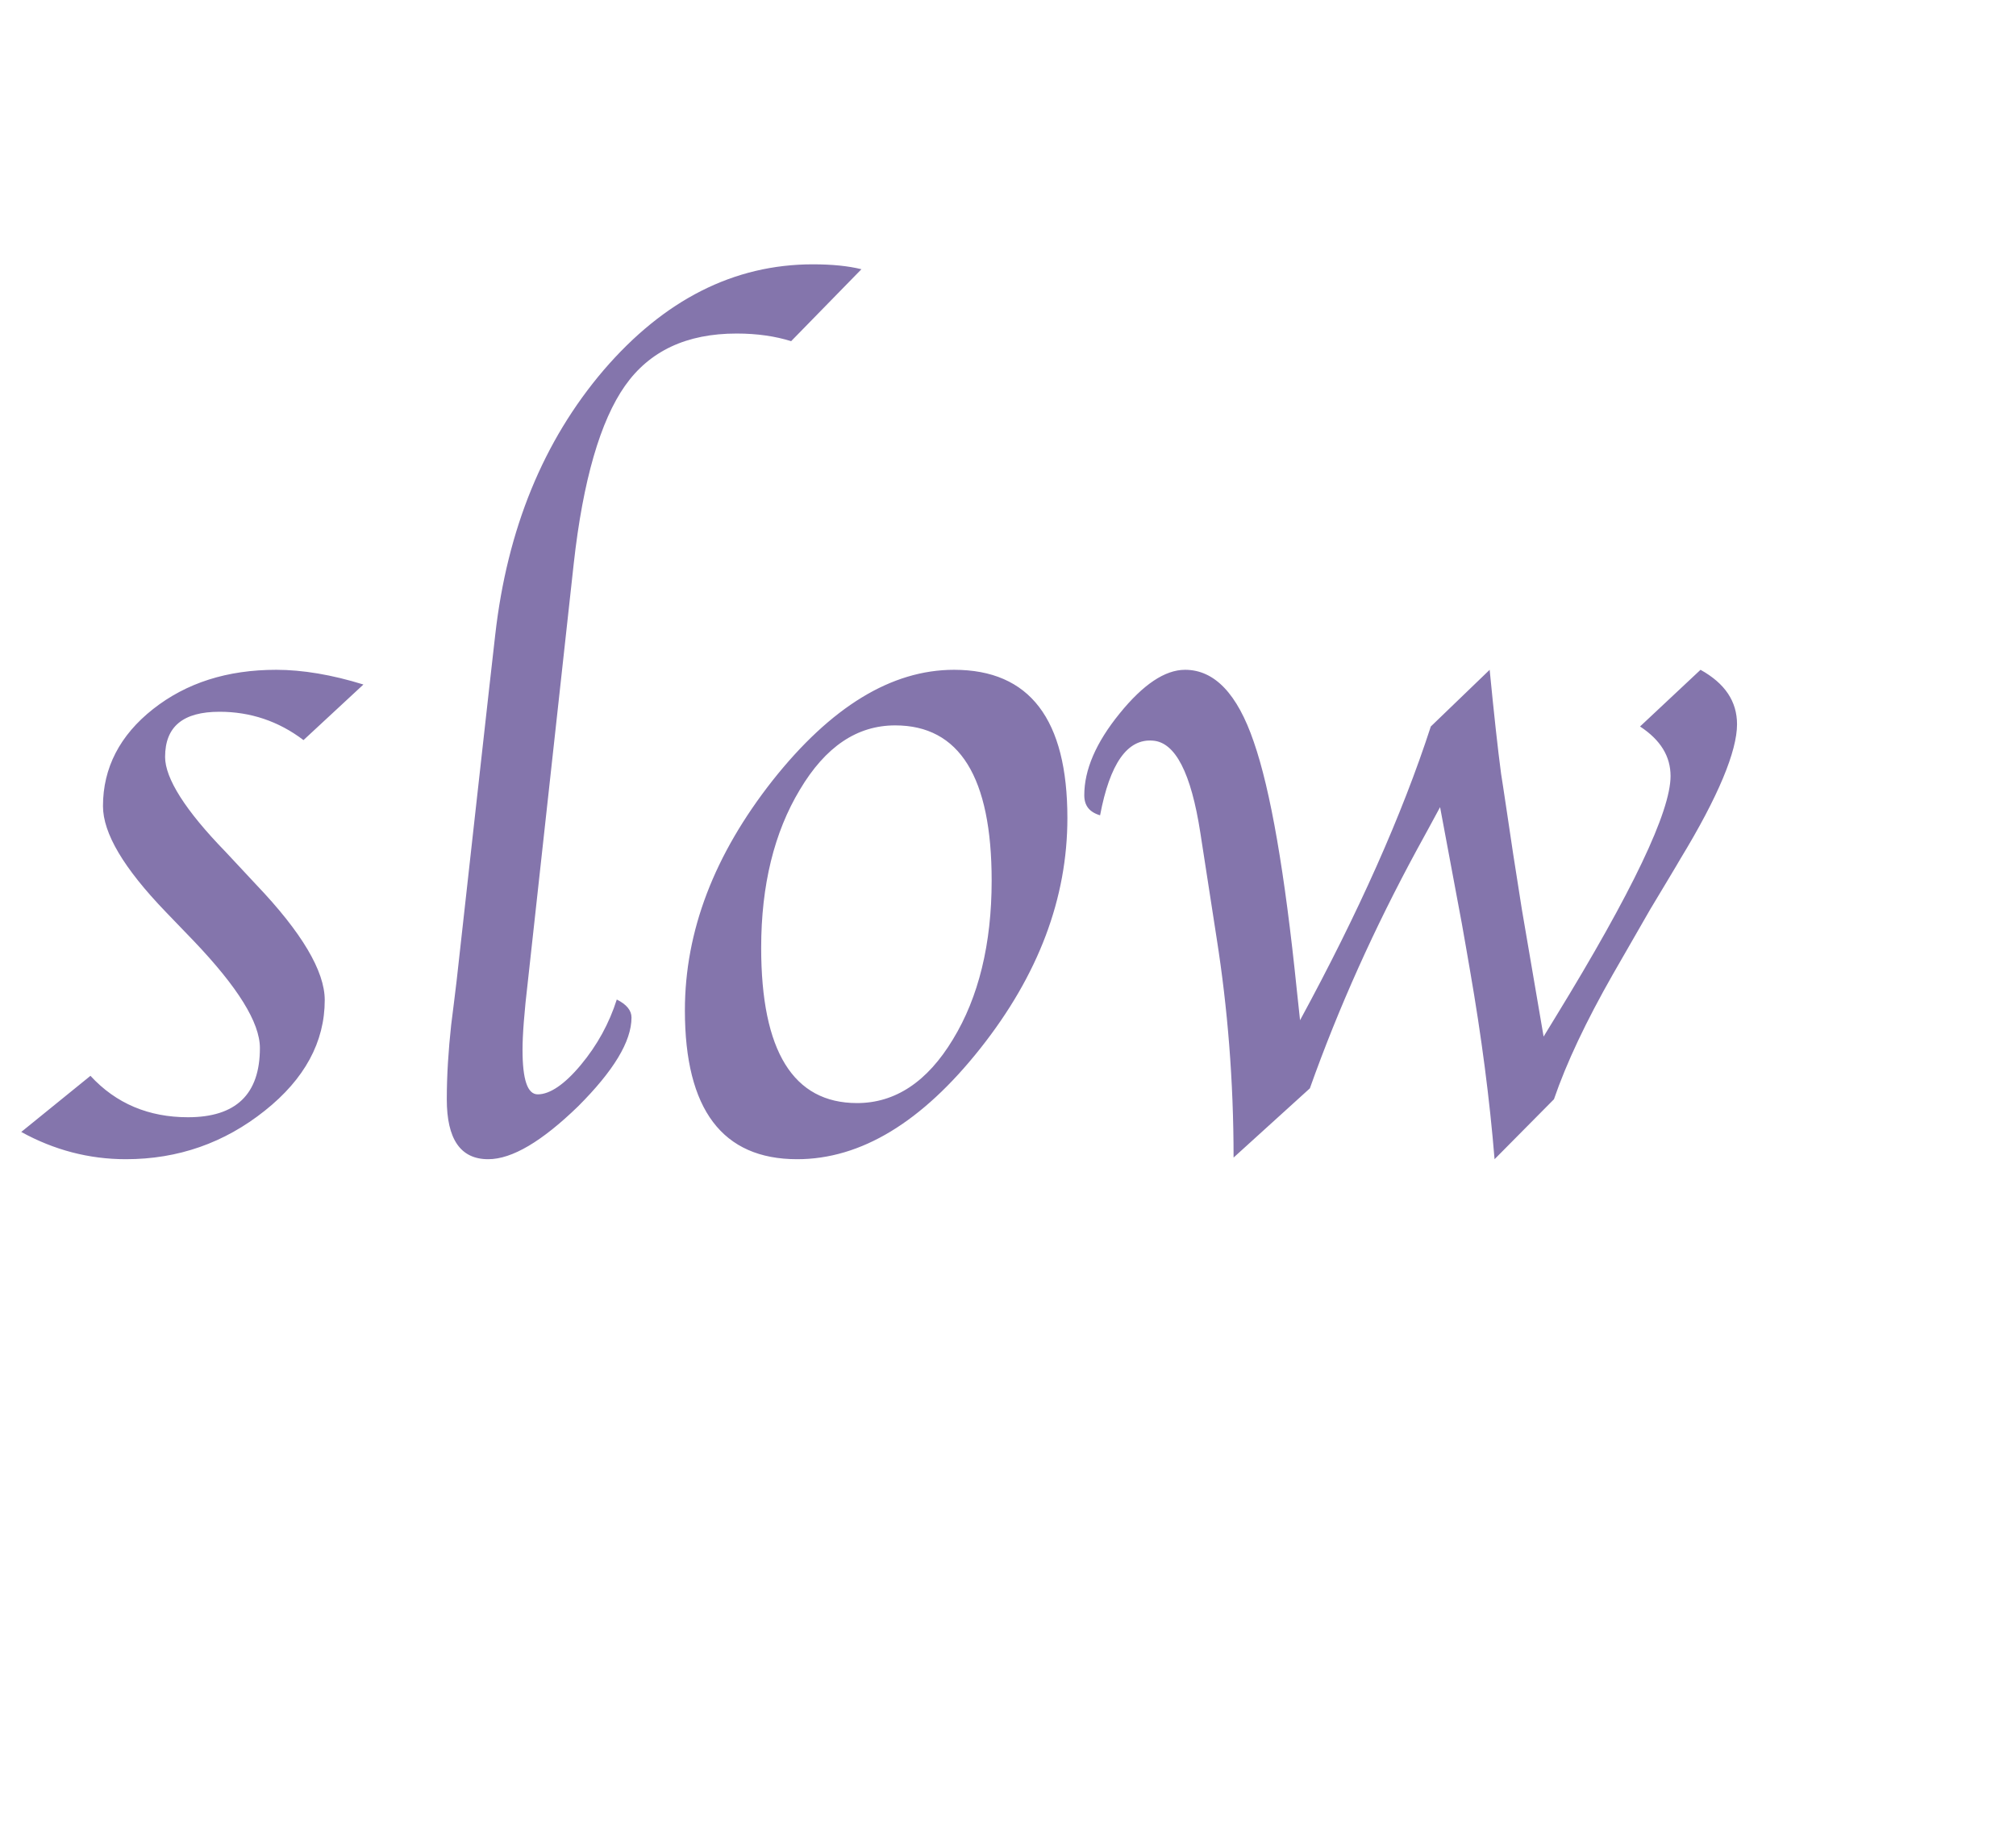 <?xml version="1.0" standalone="no"?><!DOCTYPE svg PUBLIC "-//W3C//DTD SVG 1.1//EN" "http://www.w3.org/Graphics/SVG/1.1/DTD/svg11.dtd"><svg xmlns="http://www.w3.org/2000/svg" version="1.1" width="370px" height="336.7px" viewBox="0 -62 370 336.7" style="top:-62px">  <desc>slow</desc>  <defs/>  <g id="Polygon74254">    <path d="M 23.1 150.7 C 16.3 150.7 9.9 149 3.9 145.7 C 3.9 145.7 16.6 135.4 16.6 135.4 C 21.3 140.5 27.3 143 34.5 143 C 43.3 143 47.7 138.8 47.7 130.3 C 47.7 125.6 43.6 119.1 35.6 110.7 C 35.6 110.7 30.4 105.3 30.4 105.3 C 22.7 97.3 18.9 90.9 18.9 85.9 C 18.9 78.9 22 72.9 28.1 68.1 C 34.2 63.3 41.7 60.9 50.7 60.9 C 55.5 60.9 60.9 61.8 66.7 63.6 C 66.7 63.6 55.7 73.8 55.7 73.8 C 51.1 70.3 45.9 68.6 40.3 68.6 C 33.6 68.6 30.3 71.3 30.3 76.9 C 30.3 80.8 34 86.7 41.4 94.3 C 41.4 94.3 47 100.3 47 100.3 C 55.4 109.1 59.6 116.2 59.6 121.5 C 59.6 129.2 55.9 136 48.6 141.8 C 41.2 147.7 32.7 150.7 23.1 150.7 C 23.1 150.7 23.1 150.7 23.1 150.7 Z M 113.2 121.4 C 115 122.3 115.9 123.4 115.9 124.7 C 115.9 129.1 112.6 134.5 106.1 141 C 99.5 147.4 94 150.7 89.6 150.7 C 84.5 150.7 82 147 82 139.7 C 82 135.3 82.3 130.7 82.8 126.1 C 82.82 126.1 83.8 118 83.8 118 C 83.8 118 90.86 54.42 90.9 54.4 C 93.1 35.1 99.7 18.9 110.8 5.9 C 121.9 -7 134.7 -13.5 149.2 -13.5 C 152.7 -13.5 155.7 -13.2 158.1 -12.6 C 158.1 -12.6 145.2 0.6 145.2 0.6 C 142.3 -0.3 139 -0.8 135.2 -0.8 C 126 -0.8 119.2 2.4 114.7 8.8 C 110.2 15.2 107 26.1 105.3 41.4 C 105.3 41.4 96.9 117.9 96.9 117.9 C 96.2 123.8 95.9 128 95.9 130.6 C 95.9 136.1 96.8 138.8 98.7 138.8 C 100.9 138.8 103.6 137 106.6 133.4 C 109.6 129.8 111.8 125.8 113.2 121.4 Z M 146.3 150.7 C 132.6 150.7 125.7 141.6 125.7 123.4 C 125.7 108.8 131.1 94.8 141.8 81.2 C 152.5 67.7 163.6 60.9 175.1 60.9 C 189 60.9 195.9 70 195.9 88.1 C 195.9 102.8 190.6 116.9 179.9 130.4 C 169.2 143.9 158 150.7 146.3 150.7 Z M 139.7 111.9 C 139.7 130.9 145.6 140.4 157.3 140.4 C 164.3 140.4 170.2 136.5 174.9 128.7 C 179.6 121 182 111.2 182 99.6 C 182 80.6 176.1 71.1 164.3 71.1 C 157.3 71.1 151.5 75 146.8 82.9 C 142.1 90.7 139.7 100.4 139.7 111.9 C 139.7 111.9 139.7 111.9 139.7 111.9 Z M 226.4 150.4 C 226.4 136.3 225.3 122.9 223.3 110.2 C 223.3 110.2 220.3 90.8 220.3 90.8 C 218.6 79.8 215.7 74.2 211.6 73.9 C 206.9 73.5 203.7 78.1 201.9 87.6 C 199.9 87 199 85.8 199 83.9 C 199 79.3 201.1 74.3 205.5 68.9 C 209.8 63.6 213.8 60.9 217.5 60.9 C 222.9 60.9 227.1 65.3 230.1 74.1 C 233.2 83 235.8 98.1 238 119.6 C 238 119.6 238.6 125.2 238.6 125.2 C 249.3 105.5 257.3 87.6 262.6 71.3 C 262.6 71.3 273.4 60.9 273.4 60.9 C 274.2 69.1 274.9 75.5 275.5 80 C 275.53 79.99 277.7 94.6 277.7 94.6 L 279.3 104.8 L 283.3 128.2 C 283.3 128.2 285.46 124.64 285.5 124.6 C 299.6 101.6 306.6 86.9 306.6 80.4 C 306.6 76.8 304.8 73.8 301 71.3 C 301 71.3 312.1 60.9 312.1 60.9 C 316.6 63.4 318.8 66.7 318.8 70.9 C 318.8 75.8 315.4 84.1 308.4 95.6 C 308.44 95.6 302.9 104.8 302.9 104.8 C 302.9 104.8 296.01 116.78 296 116.8 C 291.1 125.4 287.5 133 285.2 139.7 C 285.2 139.7 274.3 150.7 274.3 150.7 C 273.4 139.7 271.9 128.2 269.8 116.1 C 269.81 116.05 268.3 107.5 268.3 107.5 L 264.3 86.1 C 264.3 86.1 260.05 93.96 260 94 C 252.3 108.2 245.7 122.8 240.4 137.7 C 240.4 137.7 226.4 150.4 226.4 150.4 Z " stroke="none" fill="#8475ac"/>  </g></svg>